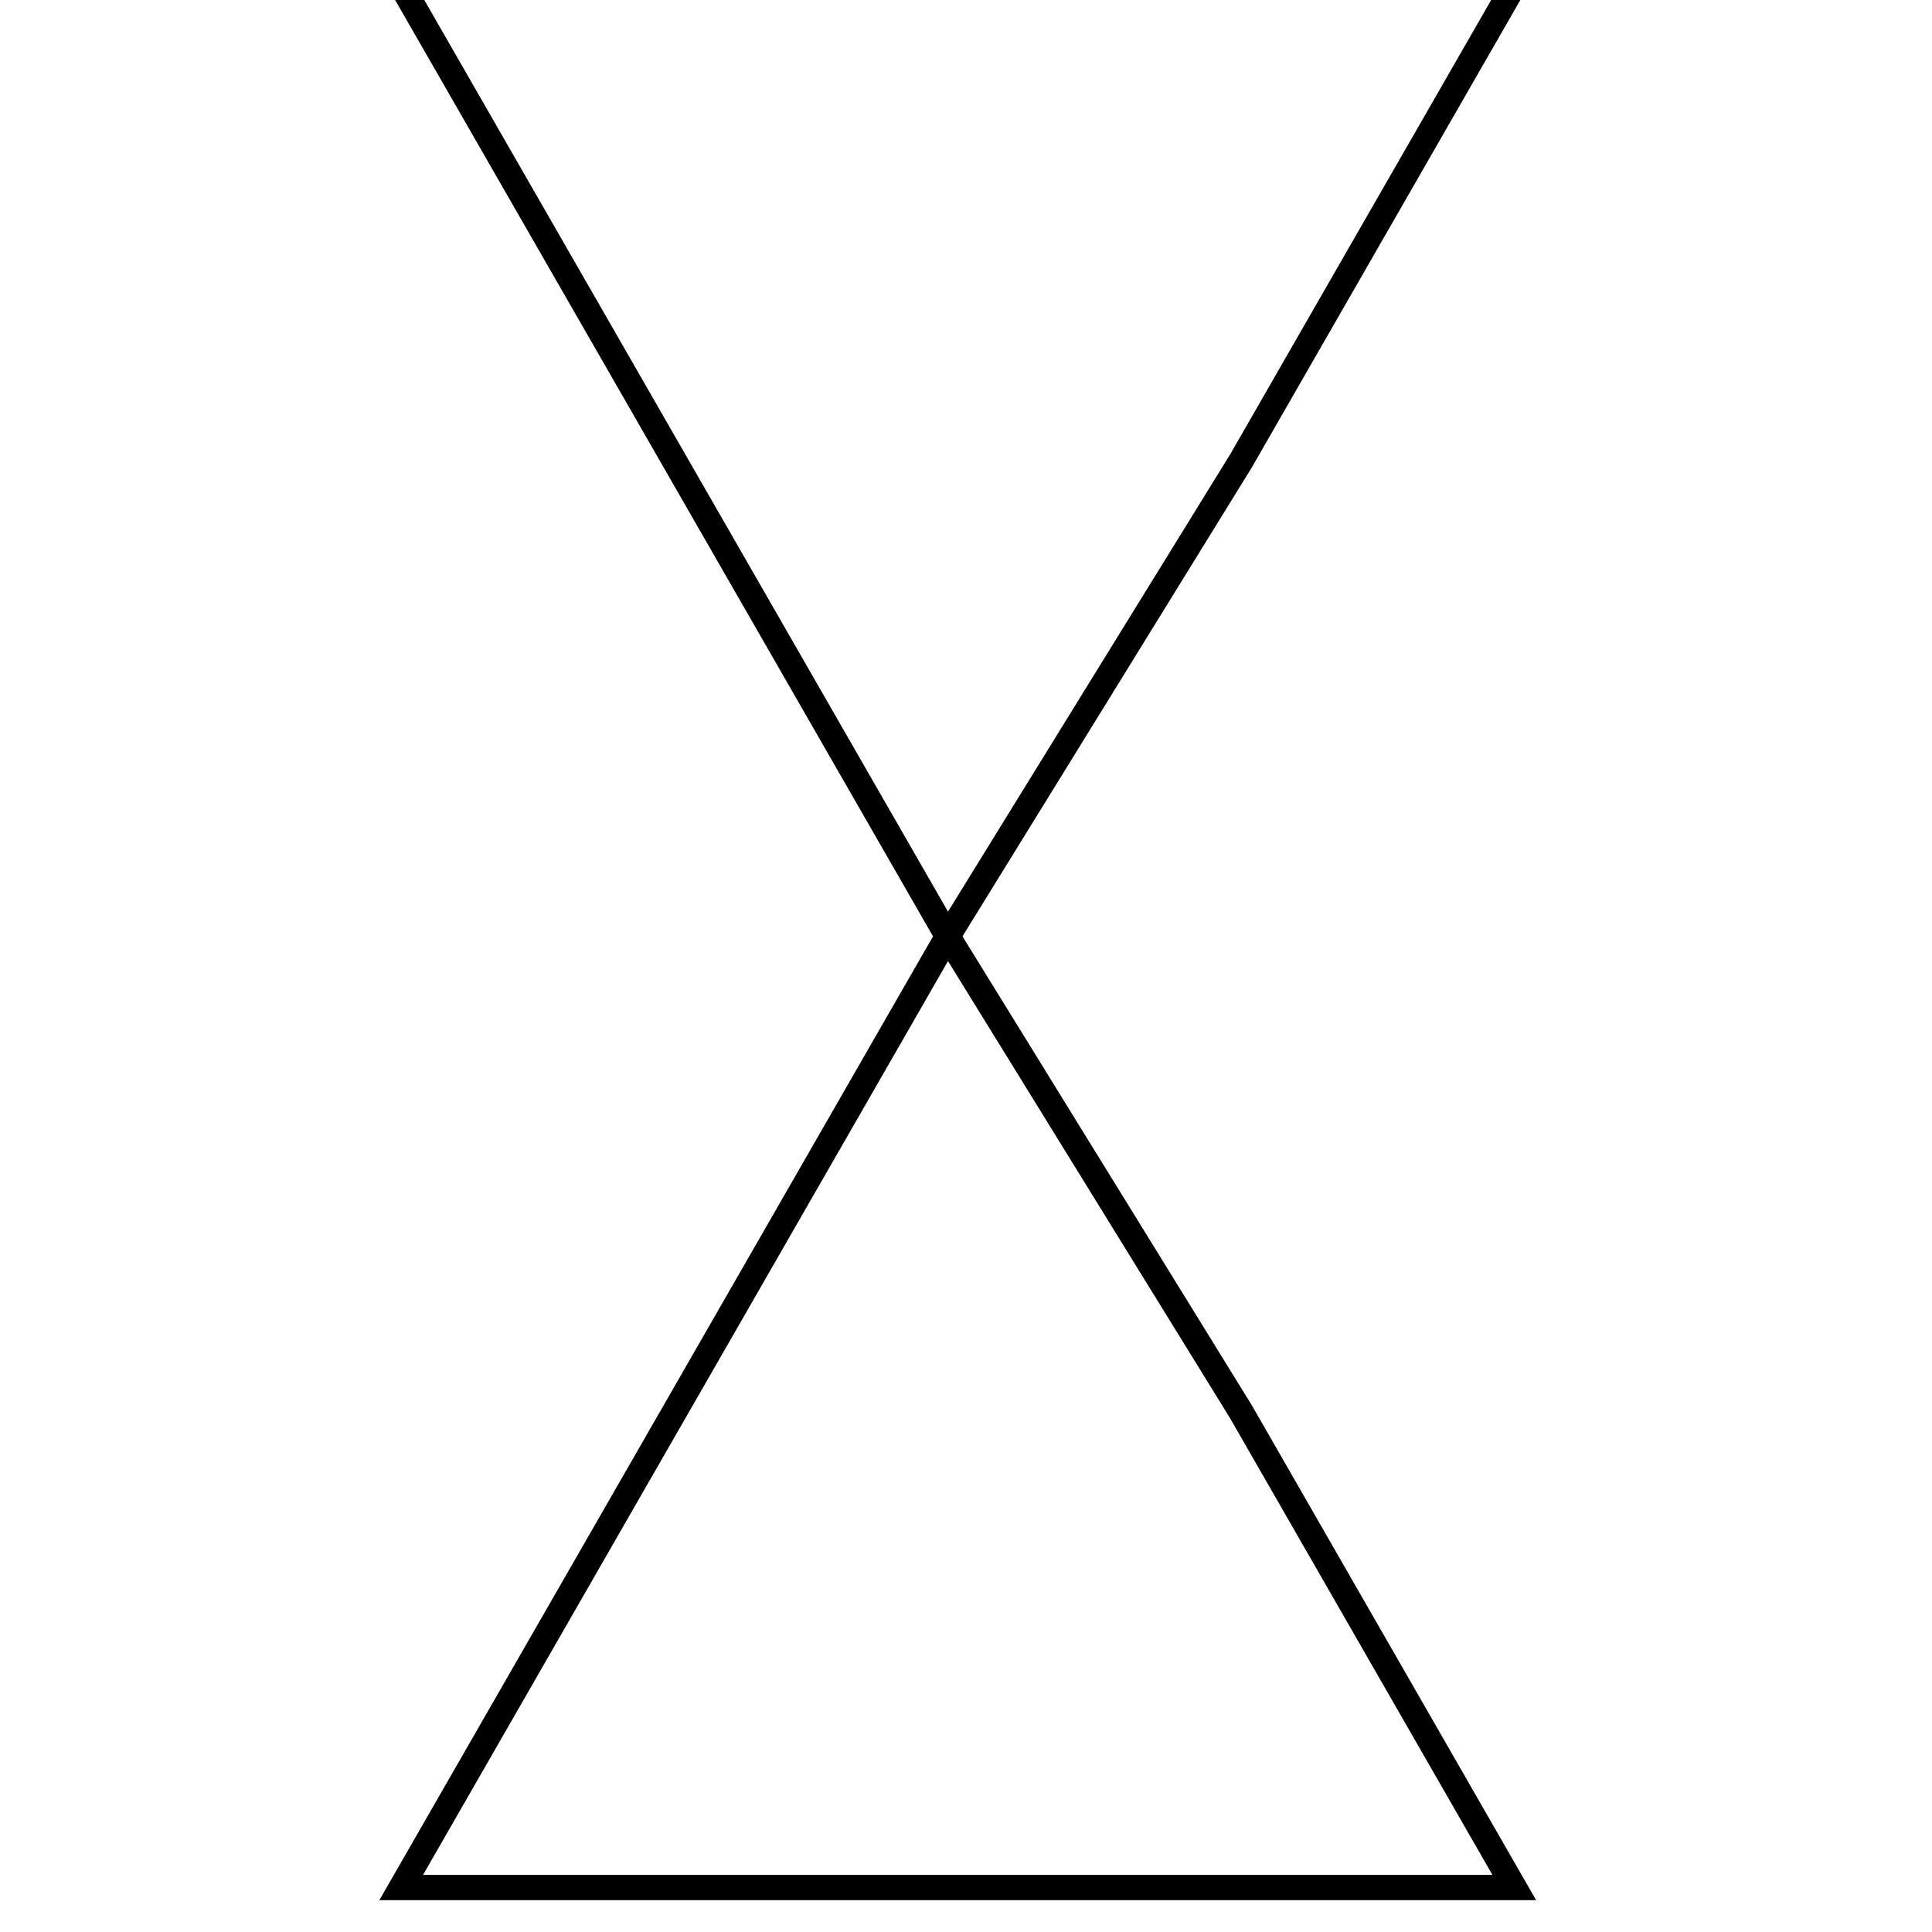 <svg xmlns="http://www.w3.org/2000/svg" height="26mm" width="26mm" version="1.1" viewBox="0 0 25.047 25.585">
 <g transform="translate(-72 -1.1e2)">
  <g fill-opacity="0" transform="matrix(.67 0 0 .67 28 42)" stroke="#000" stroke-width=".5">
   <path d="m84 1.2e2 -5.4-9.4-5.4-9.4h22l-5.4 9.4z"/>
   <path d="m84-1.2e2 -5.4-9.4-5.4-9.4h22l-5.4 9.4z" transform="scale(1,-1)"/>
  </g>
 </g>
</svg>
